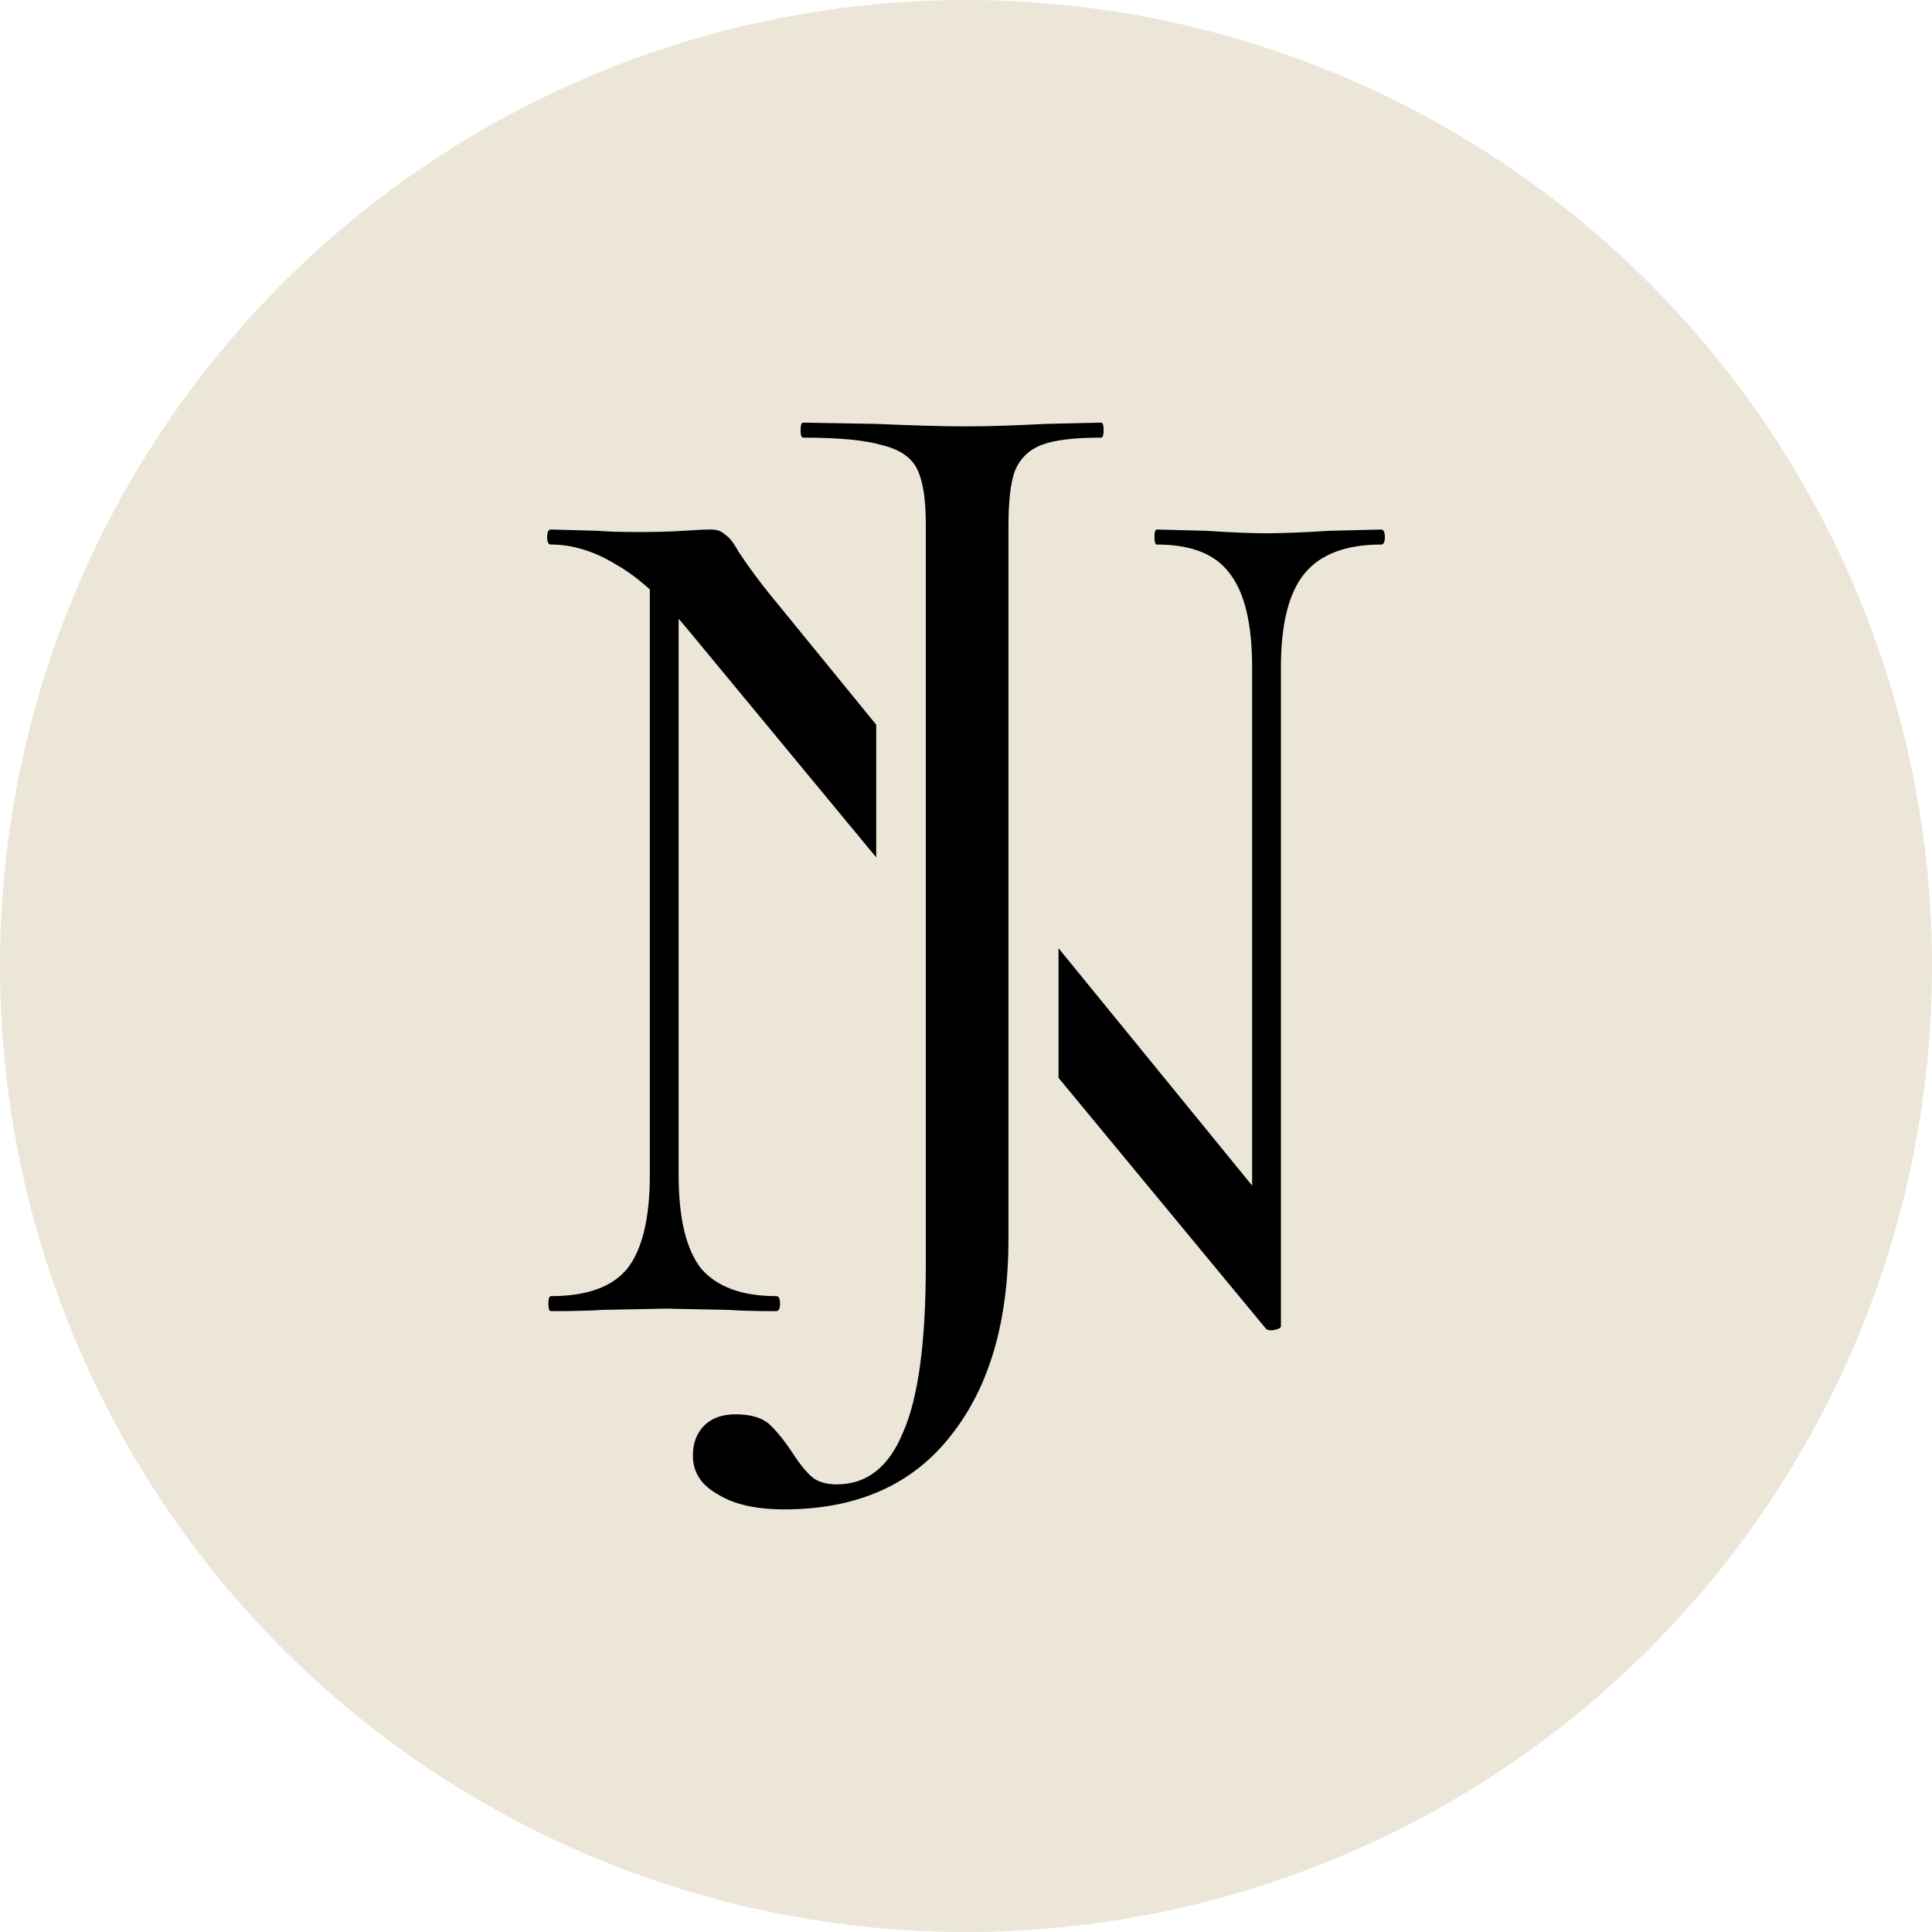 <svg xmlns="http://www.w3.org/2000/svg" width="512" height="512" viewBox="0 0 512 512" fill="none"><circle cx="256" cy="256" r="256" fill="#EBE6D8"></circle><path d="M291.805 112C292.248 112 292.469 112.663 292.469 113.988C292.469 115.314 292.248 115.977 291.805 115.977C284.505 115.977 279.196 116.64 275.877 117.965C272.559 119.291 270.236 121.611 268.909 124.925C267.802 128.018 267.249 132.879 267.249 139.507V328.414C267.249 350.288 262.161 367.632 251.985 380.446C241.808 393.482 227.097 400 207.85 400C200.329 400 194.466 398.674 190.263 396.023C185.838 393.593 183.626 390.168 183.626 385.749C183.626 382.435 184.622 379.784 186.613 377.795C188.604 375.807 191.369 374.812 194.909 374.812C198.669 374.812 201.545 375.586 203.536 377.132C205.527 378.9 207.629 381.441 209.841 384.755C211.832 387.848 213.602 390.058 215.151 391.383C216.699 392.709 218.912 393.372 221.787 393.372C229.752 393.372 235.614 388.732 239.375 379.452C243.357 370.394 245.348 355.701 245.348 335.374V138.845C245.348 132.216 244.574 127.356 243.025 124.262C241.477 121.169 238.379 119.07 233.734 117.965C229.309 116.64 222.341 115.977 212.828 115.977C212.385 115.977 212.164 115.314 212.164 113.988C212.164 112.663 212.385 112 212.828 112L232.074 112.331C242.251 112.773 250.215 112.994 255.967 112.994C261.719 112.994 268.798 112.773 277.204 112.331L291.805 112Z" fill="black"></path><path d="M172.211 156.193C169.097 153.391 166.111 151.197 163.251 149.61C157.499 146.075 151.747 144.307 145.996 144.307C145.332 144.307 145 143.644 145 142.319C145 140.993 145.332 140.33 145.996 140.33L158.274 140.662C160.928 140.883 164.578 140.993 169.224 140.993C174.091 140.993 178.073 140.883 181.17 140.662C184.268 140.441 186.701 140.33 188.471 140.33C190.019 140.33 191.236 140.772 192.121 141.656C193.227 142.319 194.444 143.865 195.771 146.296C198.426 150.273 201.191 154.029 204.067 157.564L231.942 191.736L232.207 192.062V227.22L231.65 226.546L182.83 167.506C181.823 166.281 180.827 165.109 179.843 163.991V311.341C179.843 322.83 181.834 331.115 185.816 336.197C190.019 341.058 196.656 343.488 205.726 343.488C206.39 343.488 206.722 344.151 206.722 345.476C206.722 346.802 206.39 347.465 205.726 347.465C200.196 347.465 195.993 347.355 193.117 347.134L176.525 346.802L159.601 347.134C156.504 347.355 151.969 347.465 145.996 347.465C145.553 347.465 145.332 346.802 145.332 345.476C145.332 344.151 145.553 343.488 145.996 343.488C155.508 343.488 162.256 341.058 166.238 336.197C170.22 331.115 172.211 322.83 172.211 311.341V156.193Z" fill="black"></path><path d="M280.523 285.649L335.475 352.105C335.918 352.547 336.692 352.657 337.798 352.436C338.904 352.215 339.457 351.884 339.457 351.442V176.786C339.457 165.297 341.559 157.012 345.762 151.93C349.966 146.848 356.713 144.307 366.004 144.307C366.668 144.307 367 143.644 367 142.319C367 140.993 366.668 140.33 366.004 140.33L352.399 140.662C345.32 141.104 339.789 141.325 335.807 141.325C331.604 141.325 326.184 141.104 319.547 140.662L306.605 140.33C306.163 140.33 305.942 140.993 305.942 142.319C305.942 143.644 306.163 144.307 306.605 144.307C315.676 144.307 322.091 146.848 325.852 151.93C329.834 157.012 331.825 165.297 331.825 176.786V314.187L280.523 251.294V285.649Z" fill="black"></path></svg>
